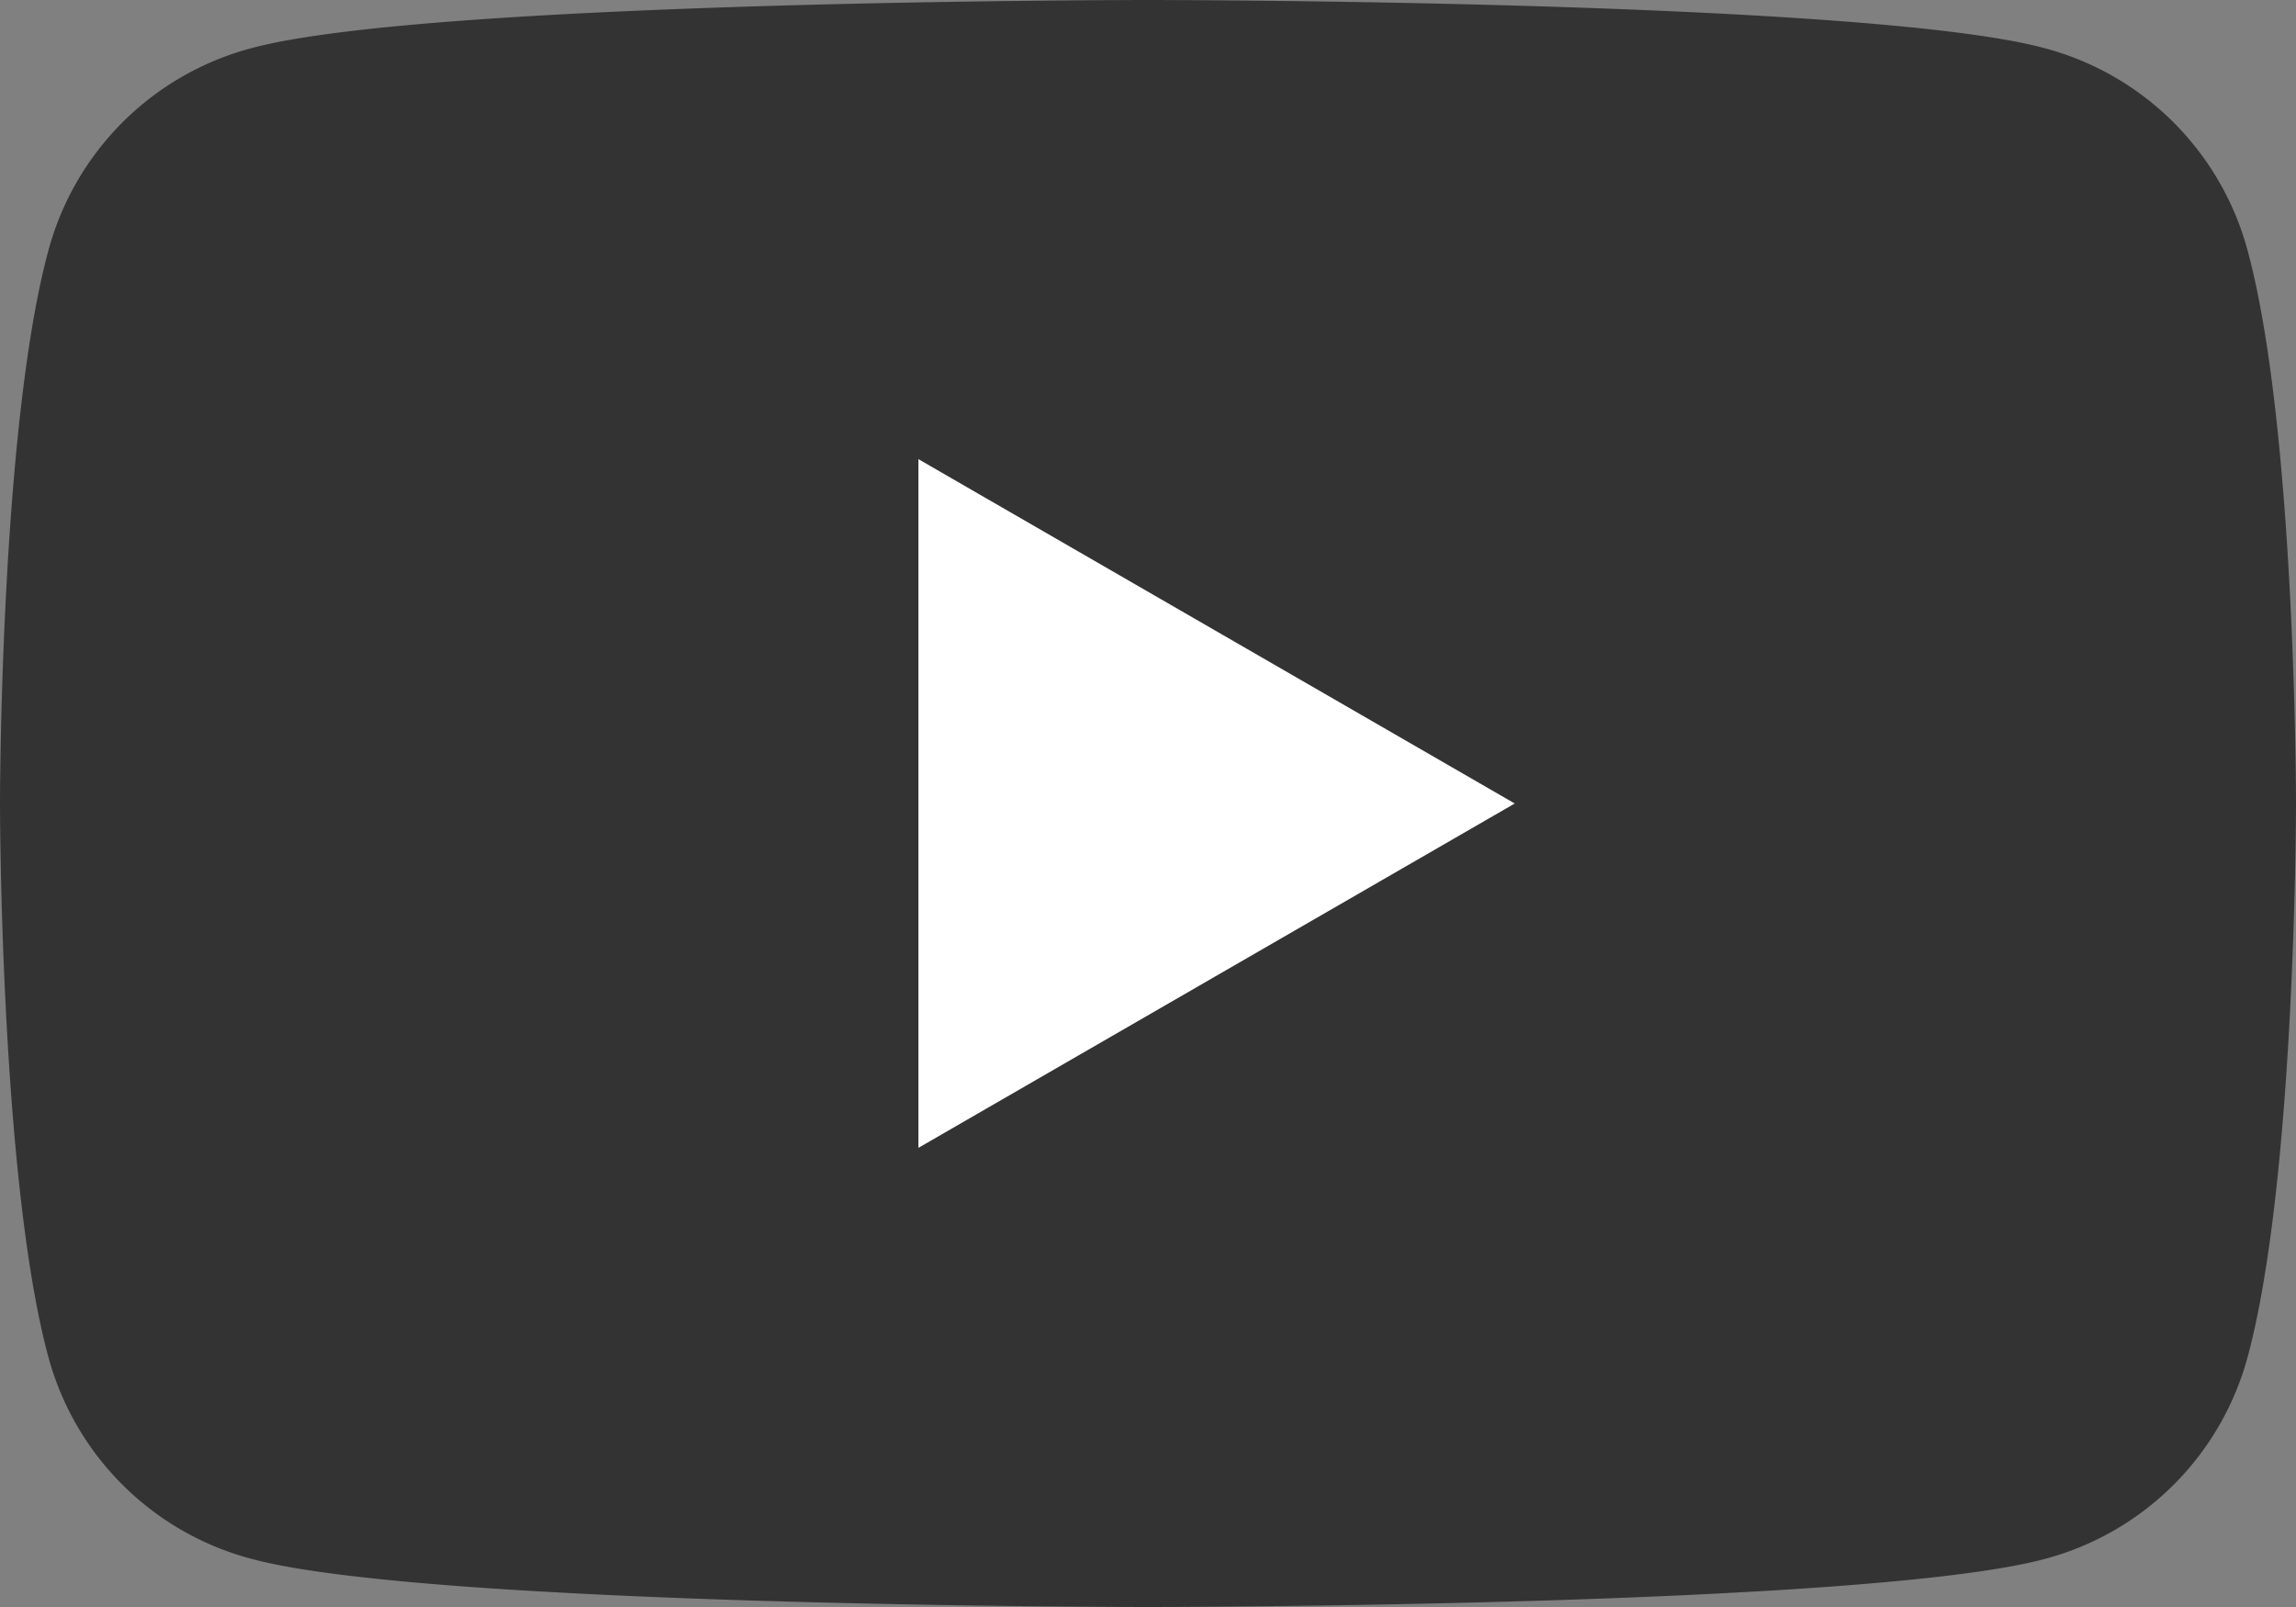 <svg xmlns="http://www.w3.org/2000/svg" viewBox="0 0 73 51.1"><rect x="0" y="0" width="73" height="51.1" fill="#808080" stroke="none"/><defs><style>.cls-1{fill:#333;}.cls-2{fill:#fff;}</style></defs><g id="header"><path class="cls-1" d="M71.47,8A9.1,9.1,0,0,0,65,1.53C59.33,0,36.5,0,36.5,0S13.67,0,8,1.53A9.1,9.1,0,0,0,1.53,8C0,13.67,0,25.55,0,25.55S0,37.43,1.53,43.12A9.1,9.1,0,0,0,8,49.57C13.67,51.1,36.5,51.1,36.5,51.1s22.83,0,28.52-1.53a9.1,9.1,0,0,0,6.45-6.45C73,37.43,73,25.55,73,25.55S73,13.67,71.47,8Z"/><polygon class="cls-2" points="29.2 36.5 48.16 25.55 29.2 14.6 29.2 36.5"/></g></svg>